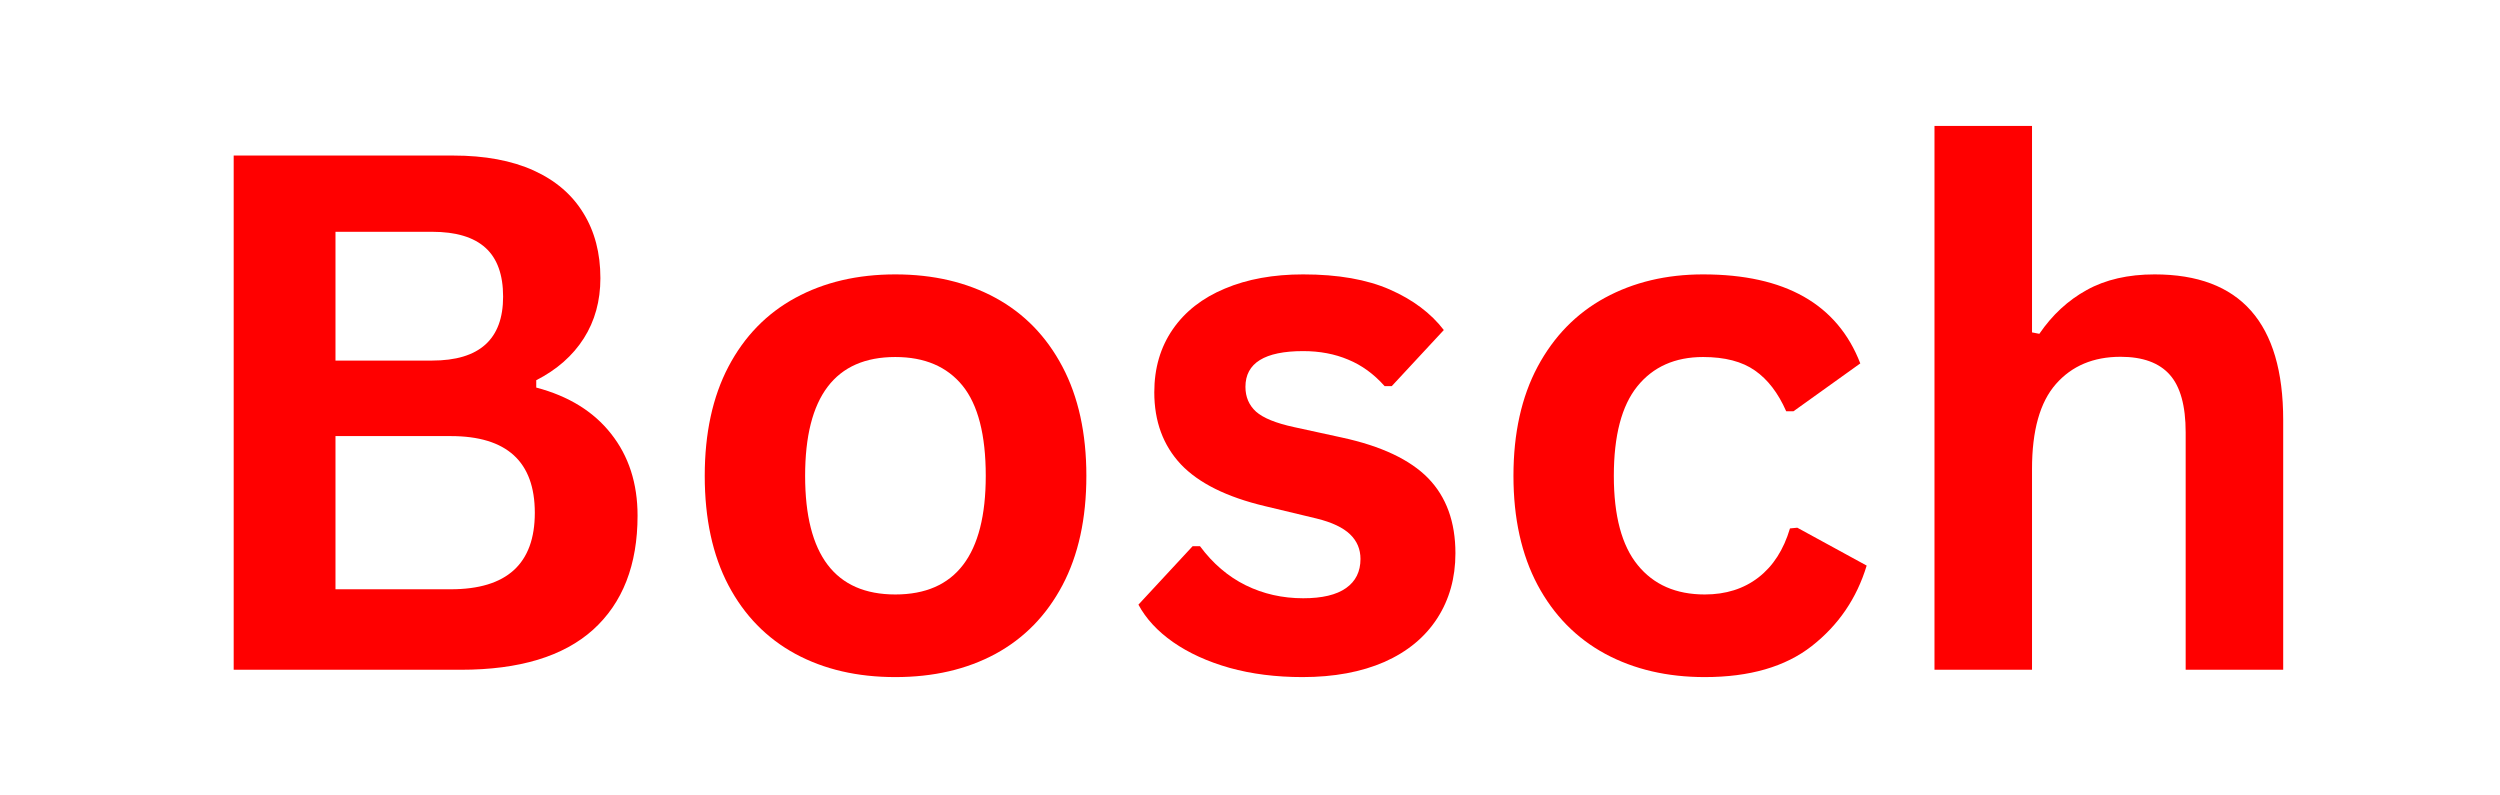 <svg xmlns="http://www.w3.org/2000/svg" xmlns:xlink="http://www.w3.org/1999/xlink" width="220" zoomAndPan="magnify" viewBox="0 0 165 52.5" height="70" preserveAspectRatio="xMidYMid meet" version="1.0"><defs><g/></defs><g fill="#ff0000" fill-opacity="1"><g transform="translate(11.017, 44.204)"><g><path d="M 4.406 0 L 4.406 -33.938 L 18.891 -33.938 C 20.984 -33.938 22.754 -33.609 24.203 -32.953 C 25.648 -32.297 26.742 -31.359 27.484 -30.141 C 28.234 -28.93 28.609 -27.5 28.609 -25.844 C 28.609 -24.344 28.242 -23.02 27.516 -21.875 C 26.785 -20.727 25.738 -19.805 24.375 -19.109 L 24.375 -18.625 C 26.508 -18.062 28.156 -17.047 29.312 -15.578 C 30.477 -14.109 31.062 -12.305 31.062 -10.172 C 31.062 -6.922 30.082 -4.41 28.125 -2.641 C 26.164 -0.879 23.258 0 19.406 0 Z M 17.5 -20.406 C 20.625 -20.406 22.188 -21.812 22.188 -24.625 C 22.188 -26.07 21.801 -27.145 21.031 -27.844 C 20.258 -28.551 19.082 -28.906 17.5 -28.906 L 11.125 -28.906 L 11.125 -20.406 Z M 18.734 -5.312 C 22.43 -5.312 24.281 -6.992 24.281 -10.359 C 24.281 -13.734 22.43 -15.422 18.734 -15.422 L 11.125 -15.422 L 11.125 -5.312 Z M 18.734 -5.312 "/></g></g><g transform="translate(44.216, 44.204)"><g><path d="M 14.875 0.484 C 12.375 0.484 10.176 -0.023 8.281 -1.047 C 6.383 -2.078 4.91 -3.586 3.859 -5.578 C 2.816 -7.566 2.297 -9.973 2.297 -12.797 C 2.297 -15.609 2.816 -18.008 3.859 -20 C 4.91 -22 6.383 -23.516 8.281 -24.547 C 10.176 -25.578 12.375 -26.094 14.875 -26.094 C 17.383 -26.094 19.586 -25.578 21.484 -24.547 C 23.379 -23.516 24.852 -22 25.906 -20 C 26.957 -18.008 27.484 -15.609 27.484 -12.797 C 27.484 -9.973 26.957 -7.566 25.906 -5.578 C 24.852 -3.586 23.379 -2.078 21.484 -1.047 C 19.586 -0.023 17.383 0.484 14.875 0.484 Z M 14.875 -4.969 C 18.852 -4.969 20.844 -7.578 20.844 -12.797 C 20.844 -15.504 20.332 -17.488 19.312 -18.75 C 18.289 -20.008 16.812 -20.641 14.875 -20.641 C 10.906 -20.641 8.922 -18.023 8.922 -12.797 C 8.922 -7.578 10.906 -4.969 14.875 -4.969 Z M 14.875 -4.969 "/></g></g><g transform="translate(73.98, 44.204)"><g><path d="M 11.984 0.484 C 10.234 0.484 8.629 0.281 7.172 -0.125 C 5.711 -0.539 4.469 -1.109 3.438 -1.828 C 2.414 -2.547 1.656 -3.367 1.156 -4.297 L 4.734 -8.156 L 5.219 -8.156 C 6.07 -7.008 7.078 -6.148 8.234 -5.578 C 9.398 -5.004 10.664 -4.719 12.031 -4.719 C 13.281 -4.719 14.223 -4.941 14.859 -5.391 C 15.492 -5.836 15.812 -6.477 15.812 -7.312 C 15.812 -7.957 15.582 -8.5 15.125 -8.938 C 14.664 -9.383 13.926 -9.734 12.906 -9.984 L 9.516 -10.797 C 6.984 -11.398 5.129 -12.32 3.953 -13.562 C 2.785 -14.812 2.203 -16.395 2.203 -18.312 C 2.203 -19.906 2.609 -21.289 3.422 -22.469 C 4.234 -23.645 5.379 -24.539 6.859 -25.156 C 8.336 -25.781 10.062 -26.094 12.031 -26.094 C 14.332 -26.094 16.238 -25.758 17.75 -25.094 C 19.27 -24.426 20.457 -23.535 21.312 -22.422 L 17.875 -18.719 L 17.406 -18.719 C 16.695 -19.52 15.895 -20.102 15 -20.469 C 14.113 -20.844 13.125 -21.031 12.031 -21.031 C 9.488 -21.031 8.219 -20.242 8.219 -18.672 C 8.219 -18.004 8.453 -17.457 8.922 -17.031 C 9.398 -16.613 10.234 -16.273 11.422 -16.016 L 14.578 -15.328 C 17.18 -14.766 19.082 -13.867 20.281 -12.641 C 21.477 -11.41 22.078 -9.758 22.078 -7.688 C 22.078 -6.062 21.676 -4.629 20.875 -3.391 C 20.07 -2.148 18.91 -1.191 17.391 -0.516 C 15.867 0.148 14.066 0.484 11.984 0.484 Z M 11.984 0.484 "/></g></g><g transform="translate(97.591, 44.204)"><g><path d="M 14.922 0.484 C 12.453 0.484 10.266 -0.023 8.359 -1.047 C 6.453 -2.078 4.961 -3.594 3.891 -5.594 C 2.828 -7.594 2.297 -9.992 2.297 -12.797 C 2.297 -15.609 2.828 -18.008 3.891 -20 C 4.961 -22 6.441 -23.516 8.328 -24.547 C 10.223 -25.578 12.383 -26.094 14.812 -26.094 C 20.219 -26.094 23.676 -24.133 25.188 -20.219 L 20.781 -17.062 L 20.297 -17.062 C 19.766 -18.27 19.078 -19.164 18.234 -19.75 C 17.391 -20.344 16.25 -20.641 14.812 -20.641 C 12.957 -20.641 11.508 -19.992 10.469 -18.703 C 9.438 -17.422 8.922 -15.453 8.922 -12.797 C 8.922 -10.16 9.445 -8.195 10.5 -6.906 C 11.551 -5.613 13.023 -4.969 14.922 -4.969 C 16.316 -4.969 17.5 -5.344 18.469 -6.094 C 19.438 -6.844 20.129 -7.922 20.547 -9.328 L 21.031 -9.375 L 25.609 -6.875 C 24.953 -4.707 23.742 -2.938 21.984 -1.562 C 20.234 -0.195 17.879 0.484 14.922 0.484 Z M 14.922 0.484 "/></g></g><g transform="translate(123.988, 44.204)"><g><path d="M 3.688 0 L 3.688 -35.891 L 10.125 -35.891 L 10.125 -22.266 L 10.609 -22.172 C 11.461 -23.422 12.504 -24.383 13.734 -25.062 C 14.973 -25.75 16.469 -26.094 18.219 -26.094 C 23.875 -26.094 26.703 -22.891 26.703 -16.484 L 26.703 0 L 20.266 0 L 20.266 -15.672 C 20.266 -17.422 19.914 -18.688 19.219 -19.469 C 18.52 -20.258 17.438 -20.656 15.969 -20.656 C 14.176 -20.656 12.754 -20.055 11.703 -18.859 C 10.648 -17.66 10.125 -15.789 10.125 -13.25 L 10.125 0 Z M 3.688 0 "/></g></g></g></svg>